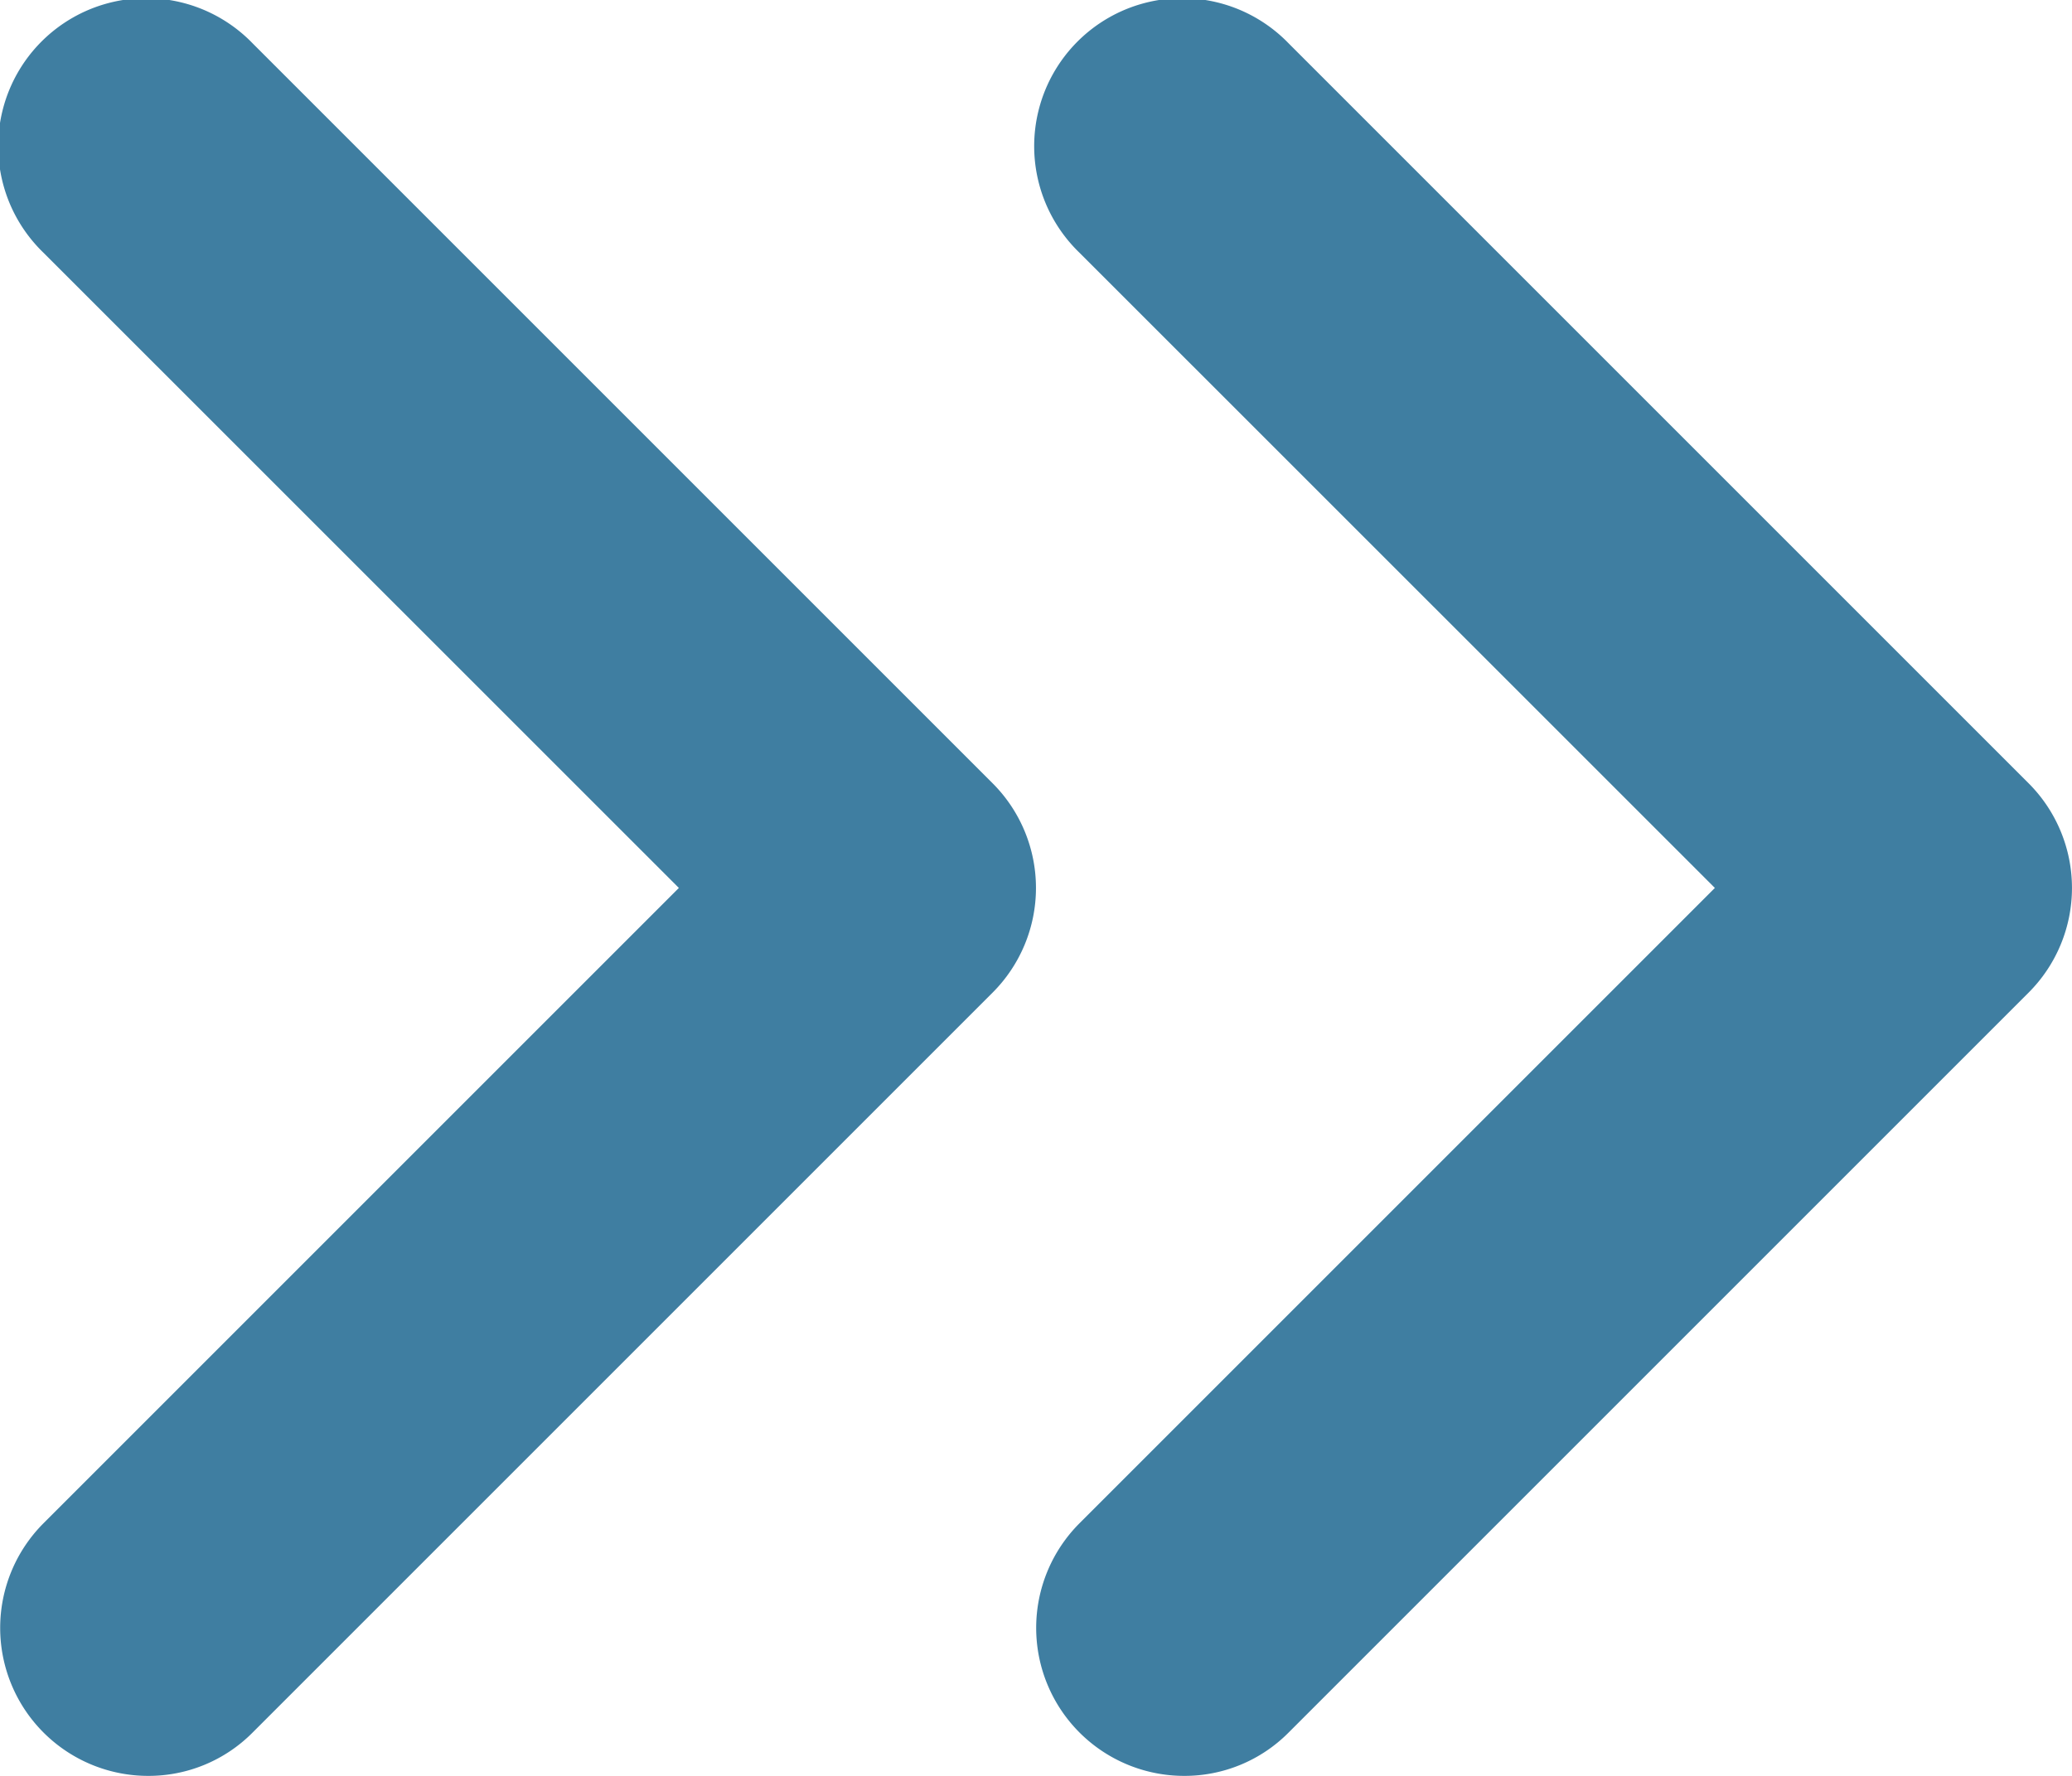 <svg xmlns="http://www.w3.org/2000/svg" width="14" height="12" viewBox="0 0 14 12"><path fill="#3f7ea1" d="M8 12a1 1 0 01-.707-1.706L11.587 6 7.293 1.707A1 1 0 118.707.293l5 5a1 1 0 010 1.414l-5 5A.99.99 0 018 12z"/><path fill="#3f7ea1" d="M1 12a1 1 0 01-.707-1.706L4.587 6 .293 1.707A1 1 0 111.707.293l5 5a1 1 0 010 1.414l-5 5A.99.99 0 011 12z"/></svg>